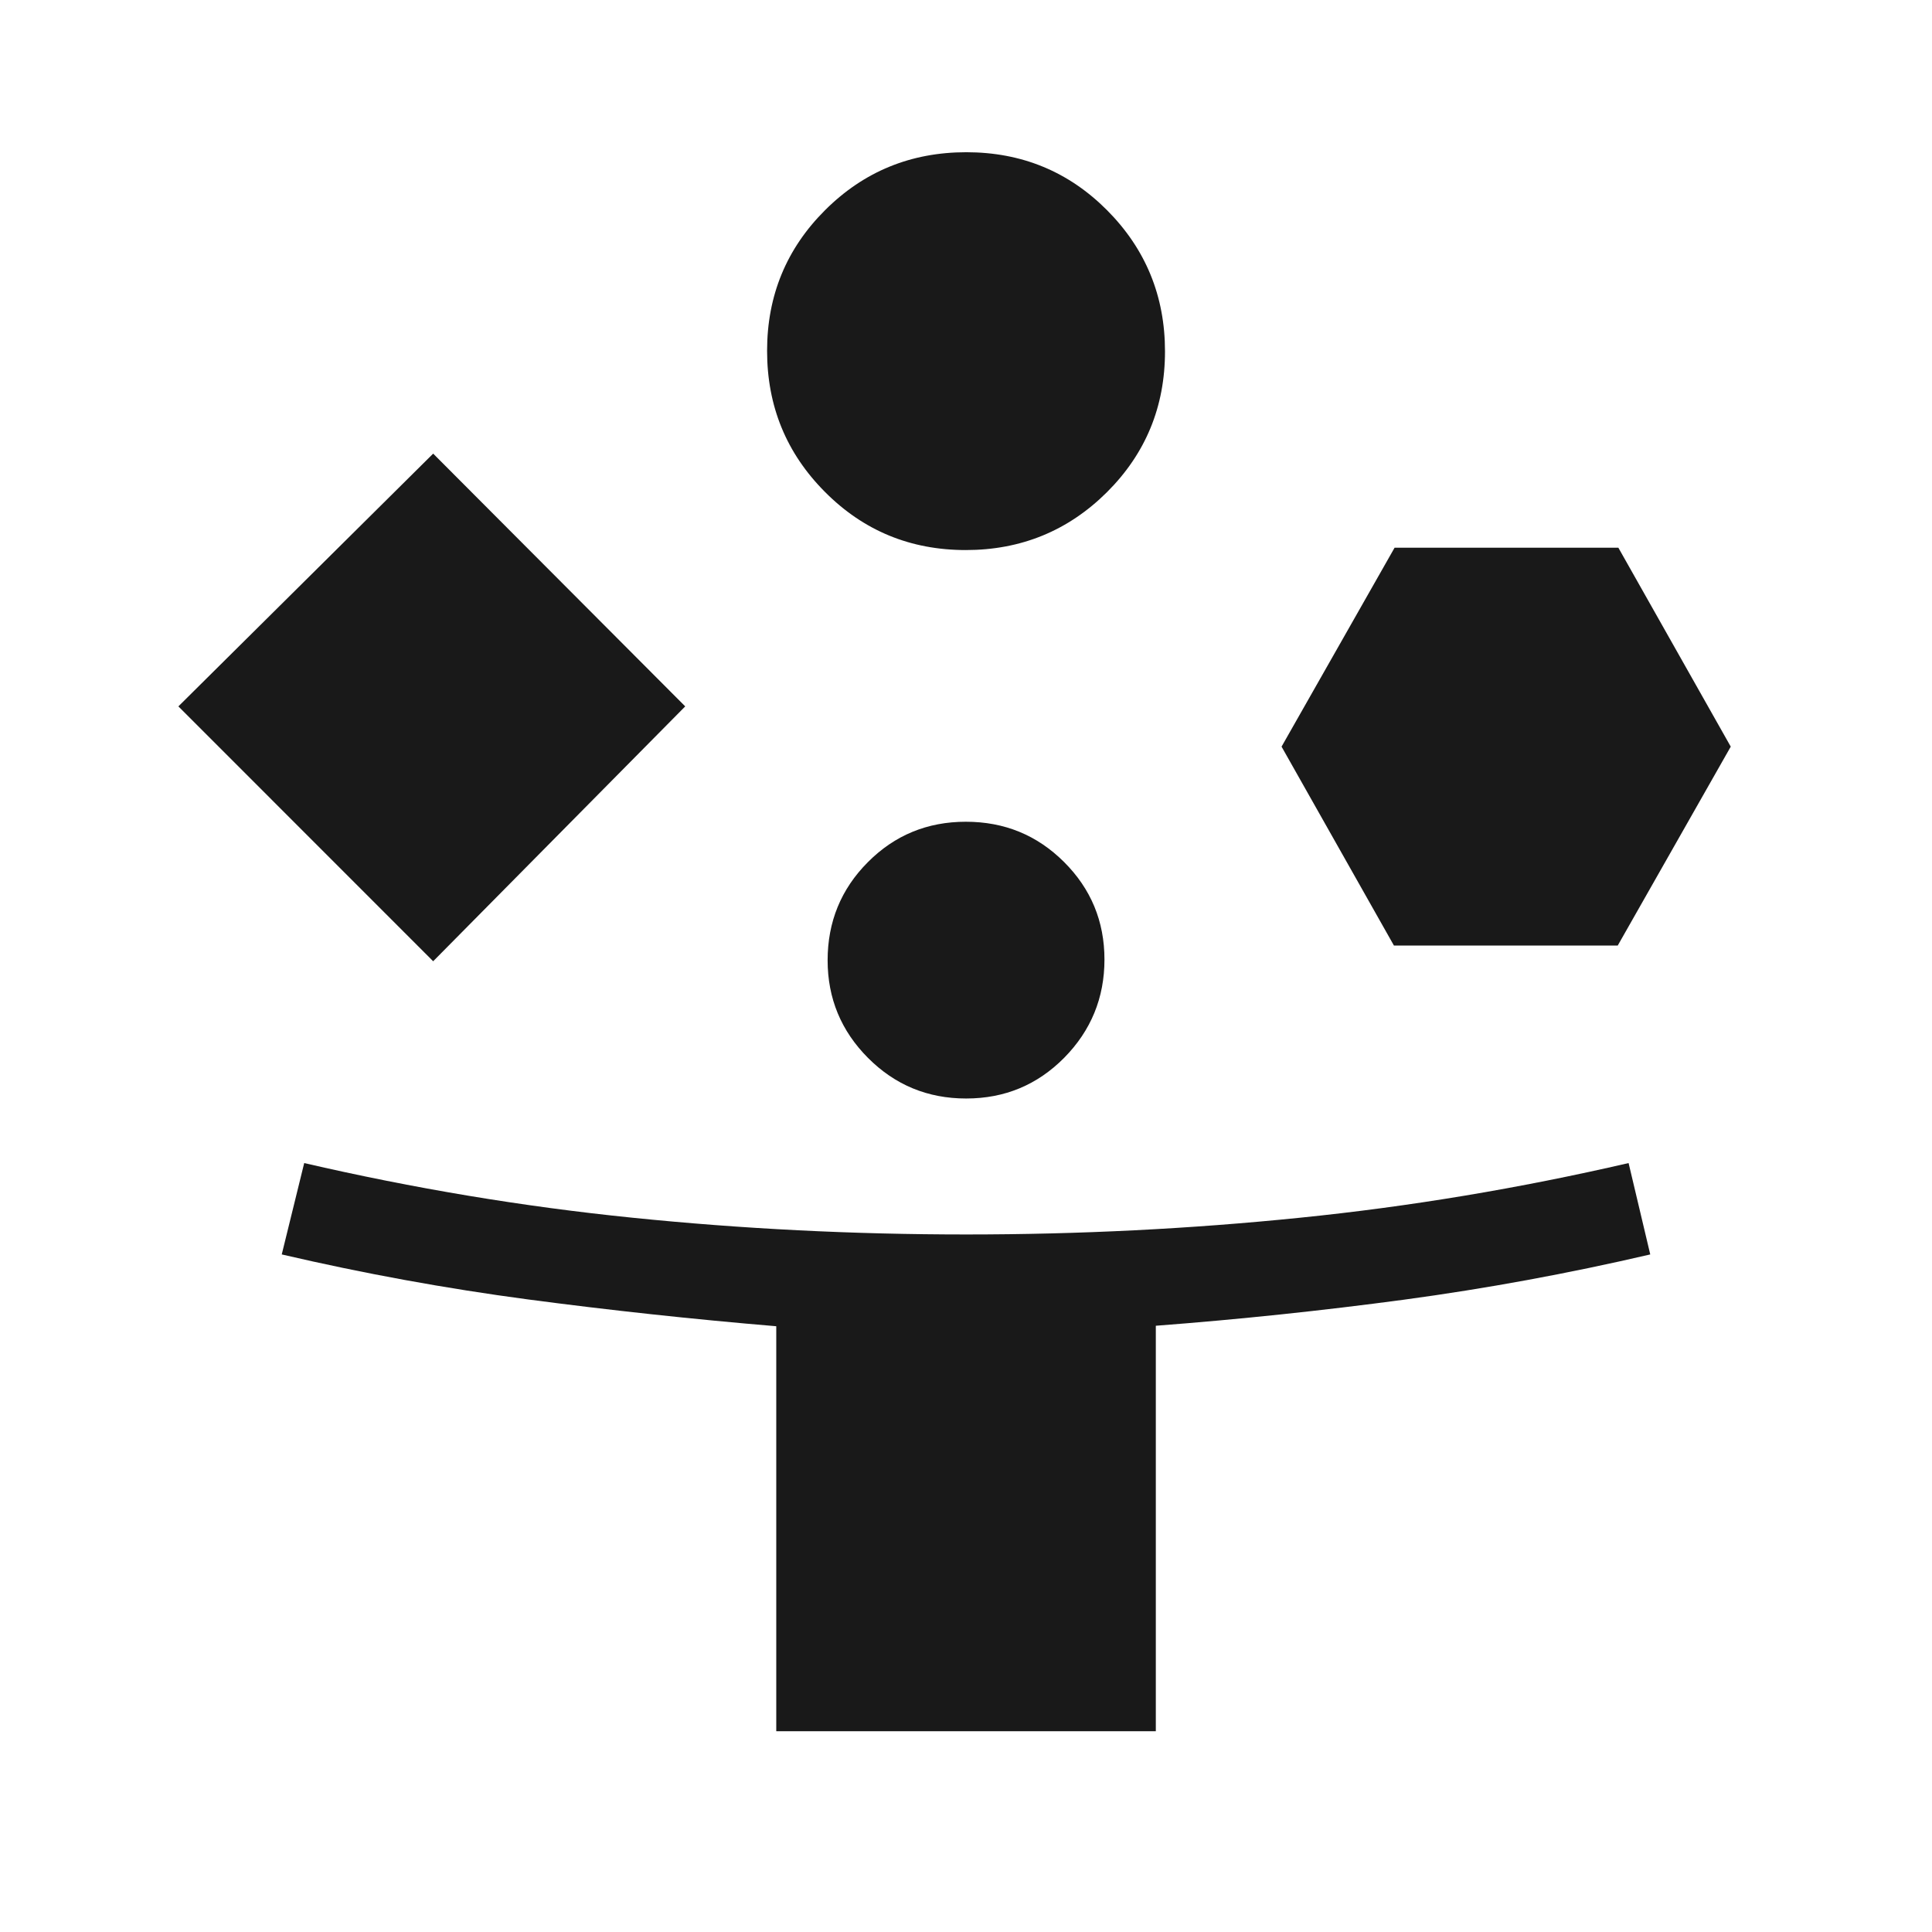 <svg width="24" height="24" viewBox="0 0 24 24" fill="none" xmlns="http://www.w3.org/2000/svg">
<path d="M5.381 11.941L2.216 8.775L5.381 5.635L8.512 8.775L5.381 11.941ZM9.643 21.506V16.475C8.608 16.388 7.58 16.277 6.559 16.142C5.538 16.006 4.518 15.82 3.5 15.583L3.779 14.448C5.136 14.762 6.496 14.989 7.857 15.127C9.219 15.266 10.601 15.335 12.003 15.335C13.405 15.335 14.787 15.266 16.149 15.127C17.512 14.989 18.872 14.762 20.231 14.448L20.5 15.583C19.482 15.82 18.463 16.007 17.442 16.145C16.421 16.282 15.393 16.39 14.358 16.469V21.506H9.643ZM11.997 6.833C11.309 6.833 10.726 6.592 10.248 6.111C9.769 5.63 9.529 5.046 9.529 4.358C9.529 3.671 9.77 3.088 10.251 2.609C10.732 2.13 11.316 1.891 12.004 1.891C12.691 1.891 13.274 2.131 13.753 2.612C14.232 3.094 14.472 3.678 14.472 4.365C14.472 5.053 14.231 5.636 13.75 6.115C13.269 6.593 12.684 6.833 11.997 6.833ZM12.002 13.646C11.524 13.646 11.118 13.478 10.783 13.142C10.448 12.806 10.281 12.401 10.281 11.929C10.281 11.451 10.448 11.044 10.781 10.71C11.114 10.375 11.52 10.208 11.998 10.208C12.477 10.208 12.883 10.374 13.218 10.708C13.552 11.041 13.72 11.445 13.72 11.92C13.72 12.395 13.553 12.802 13.22 13.14C12.886 13.477 12.481 13.646 12.002 13.646ZM17.316 11.746L15.92 9.275L17.324 6.804H20.104L21.5 9.275L20.096 11.746H17.316Z" fill="#191919"/>
</svg>
